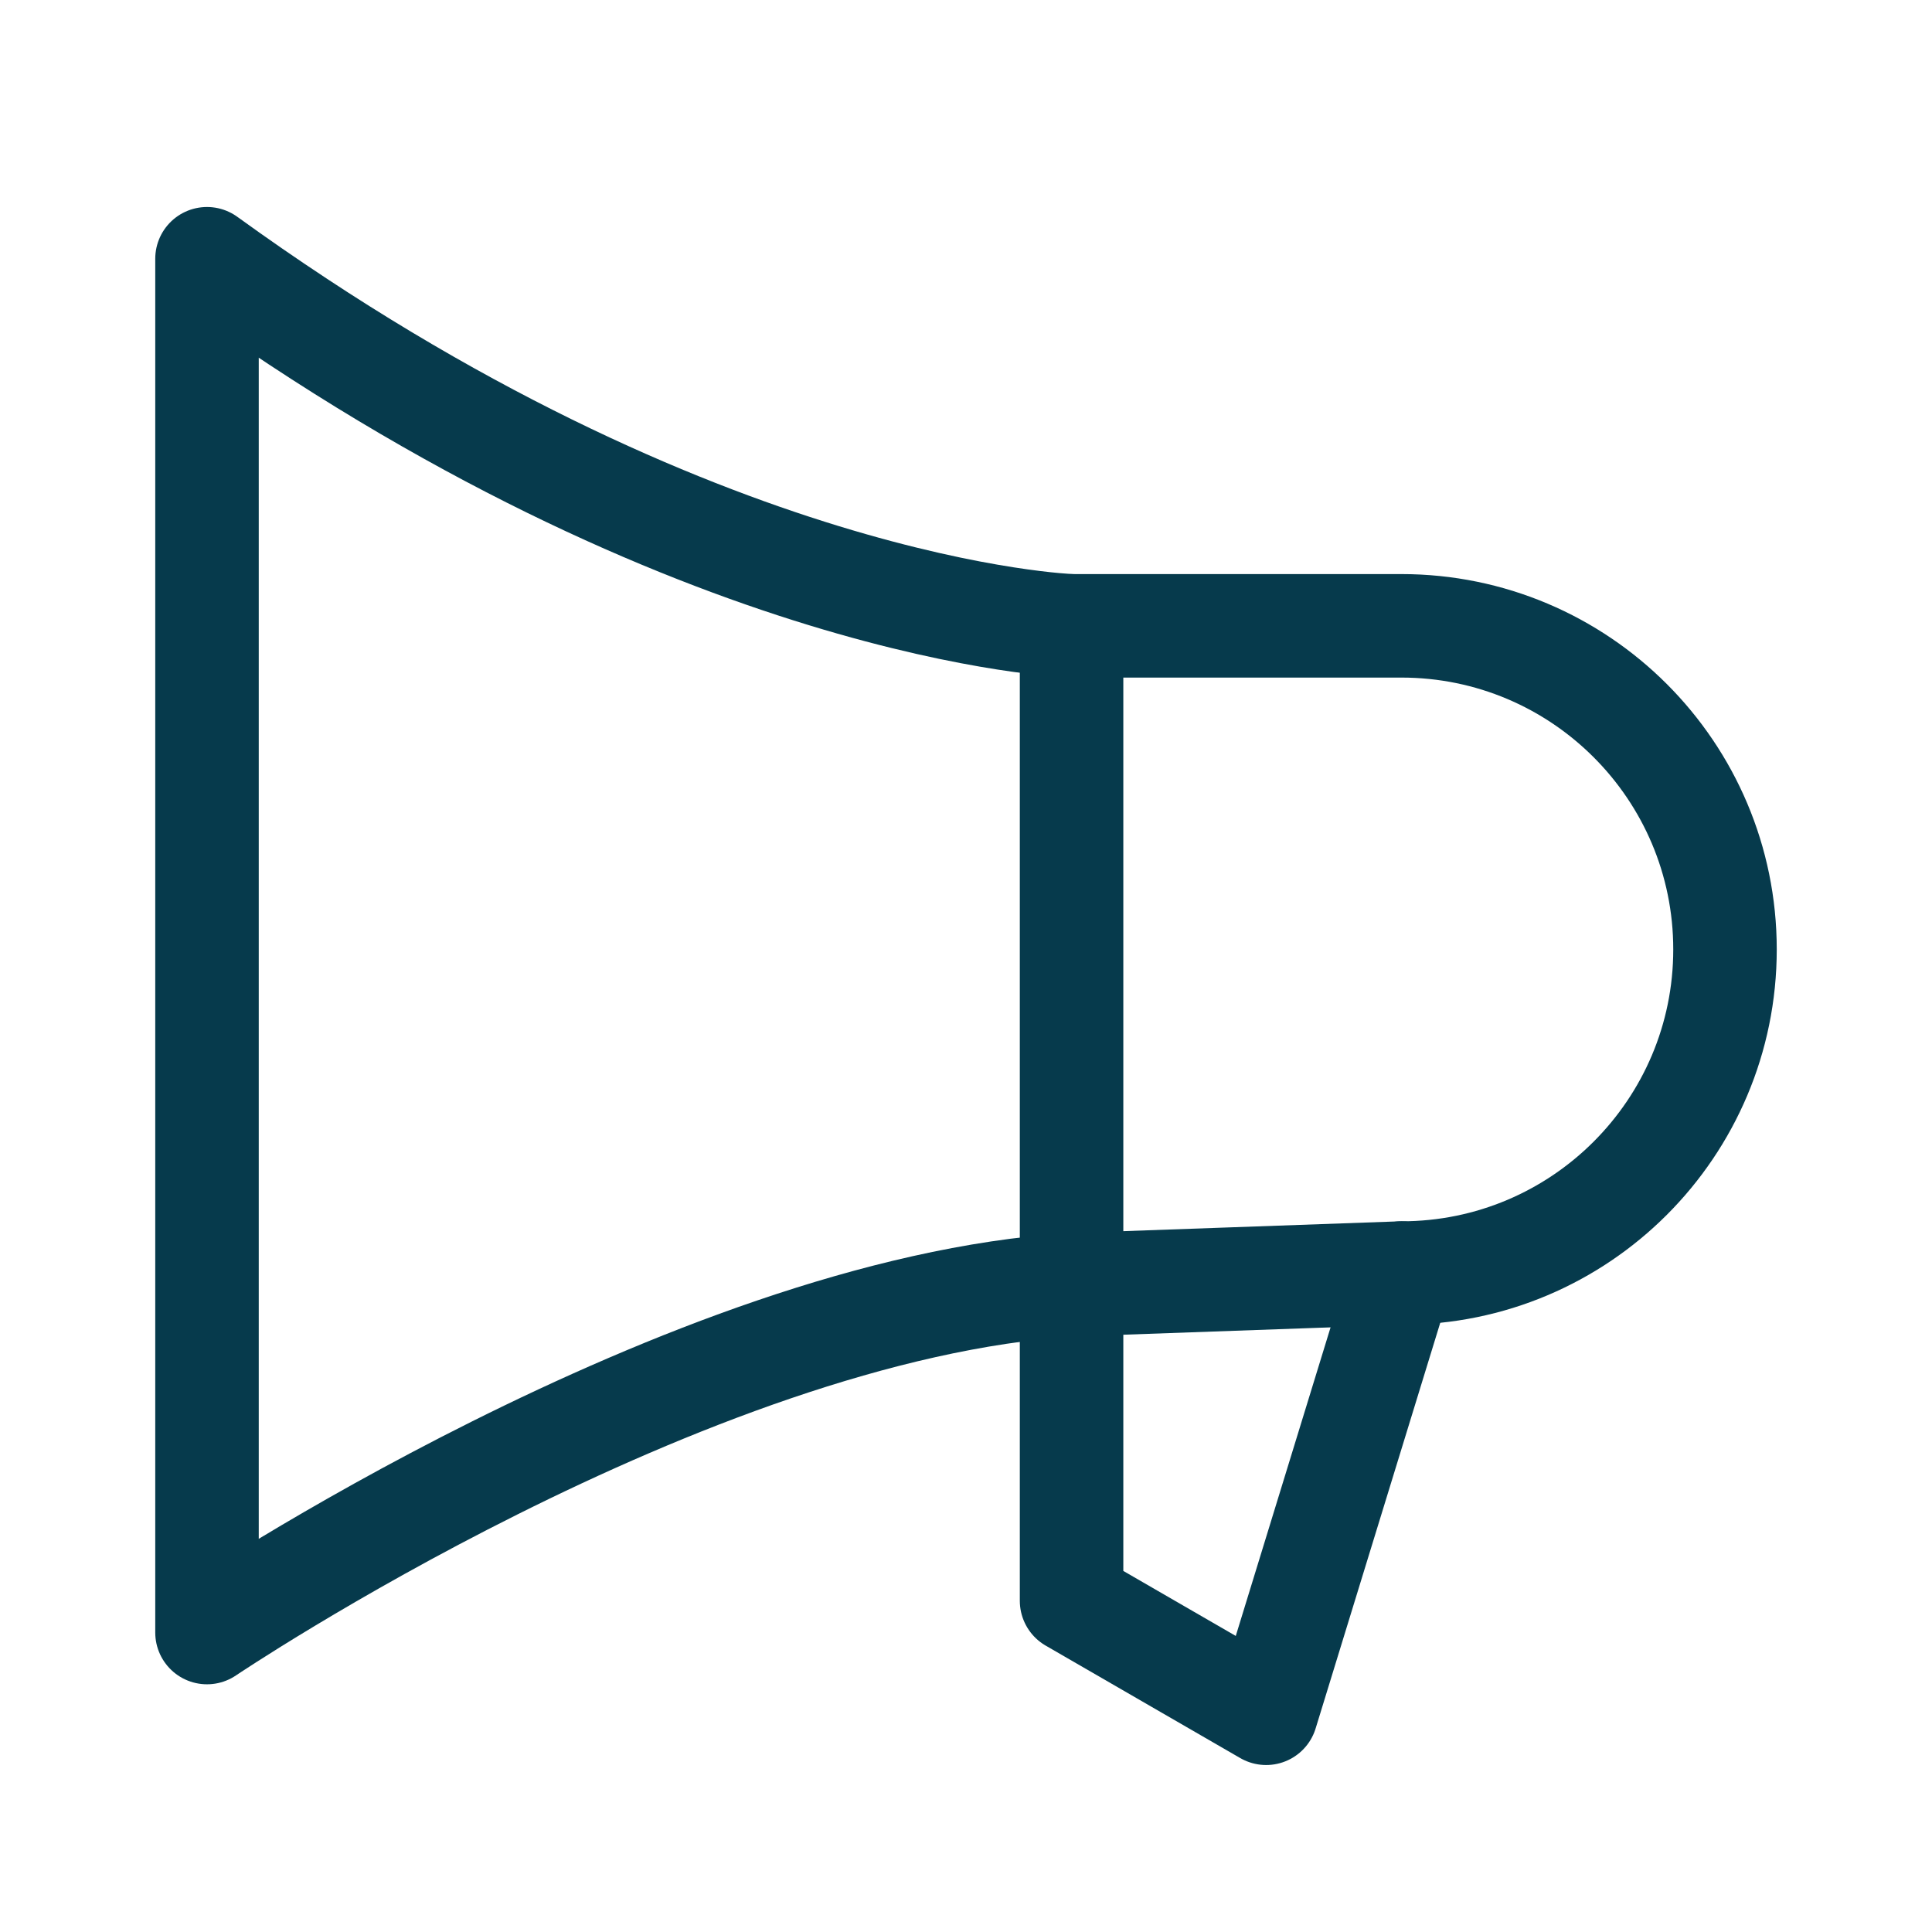 <?xml version="1.0" encoding="UTF-8"?> <svg xmlns="http://www.w3.org/2000/svg" width="28" height="28" viewBox="0 0 28 28" fill="none"><path d="M20.31 18.45C22.9 18.45 25 16.35 25 13.76C25 11.17 22.9 9.07 20.31 9.07H15.53C15.53 9.07 10.12 8.9 3 3.75V23.66C3 23.66 9.96 18.97 15.53 18.62L20.31 18.45Z" stroke="#063A4C" stroke-width="1.5" stroke-linecap="round" stroke-linejoin="round"></path><path d="M15.53 9.07V23.2L18.35 24.83L20.31 18.45" stroke="#063A4C" stroke-width="1.5" stroke-linecap="round" stroke-linejoin="round"></path></svg> 